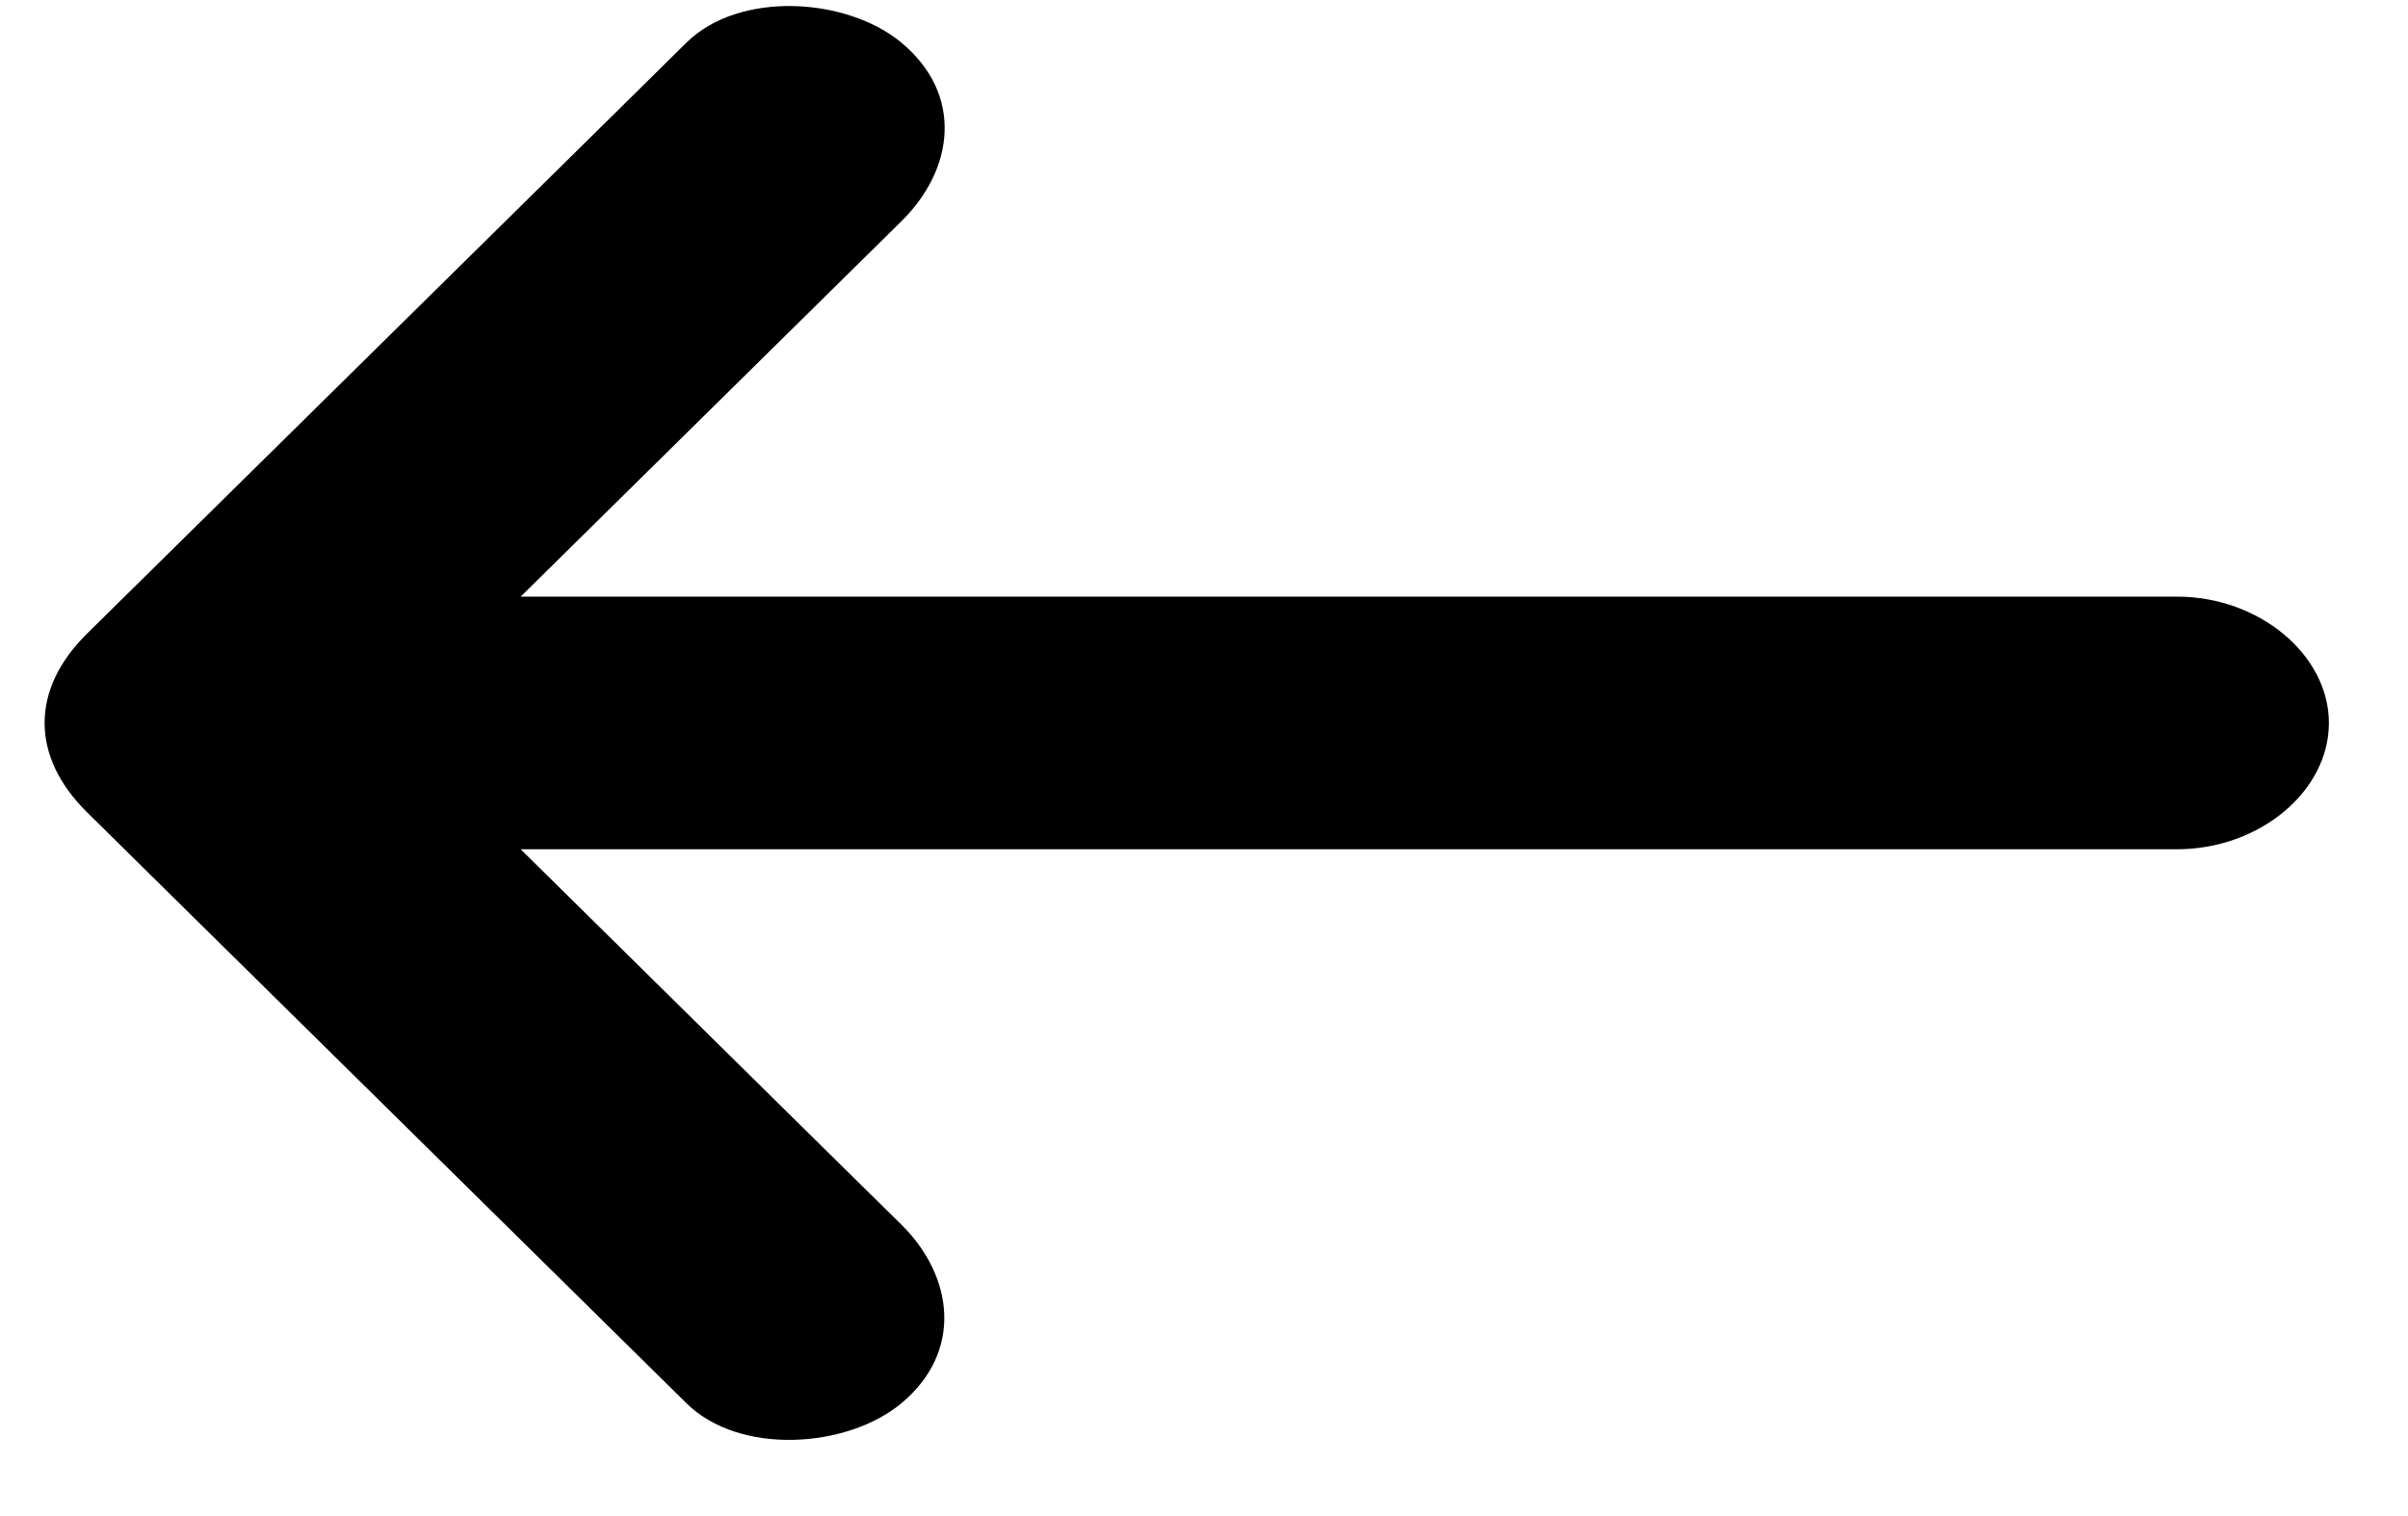 <svg width="27" height="17" viewBox="0 0 27 17" fill="none" xmlns="http://www.w3.org/2000/svg">
<g id="Group 30">
<g id="Group 29">
<path id="Path 2311" d="M10.107 13.732C10.699 14.317 10.796 15.162 10.107 15.735C9.498 16.241 8.293 16.323 7.697 15.735C5.737 13.802 3.776 11.869 1.815 9.936C1.536 9.66 1.256 9.384 0.976 9.108C0.344 8.485 0.339 7.733 0.976 7.105C2.937 5.172 4.897 3.239 6.858 1.306C7.137 1.03 7.417 0.754 7.697 0.478C8.291 -0.107 9.495 -0.03 10.107 0.478C10.804 1.058 10.702 1.895 10.107 2.481C8.684 3.884 7.261 5.287 5.838 6.69H10.242H21.739H24.409C25.33 6.69 26.113 7.341 26.113 8.107C26.113 8.875 25.333 9.523 24.409 9.523H17.161H5.838C6.981 10.65 8.124 11.777 9.267 12.905C9.547 13.18 9.827 13.456 10.107 13.732Z" fill="black"/>
</g>
</g>
</svg>
